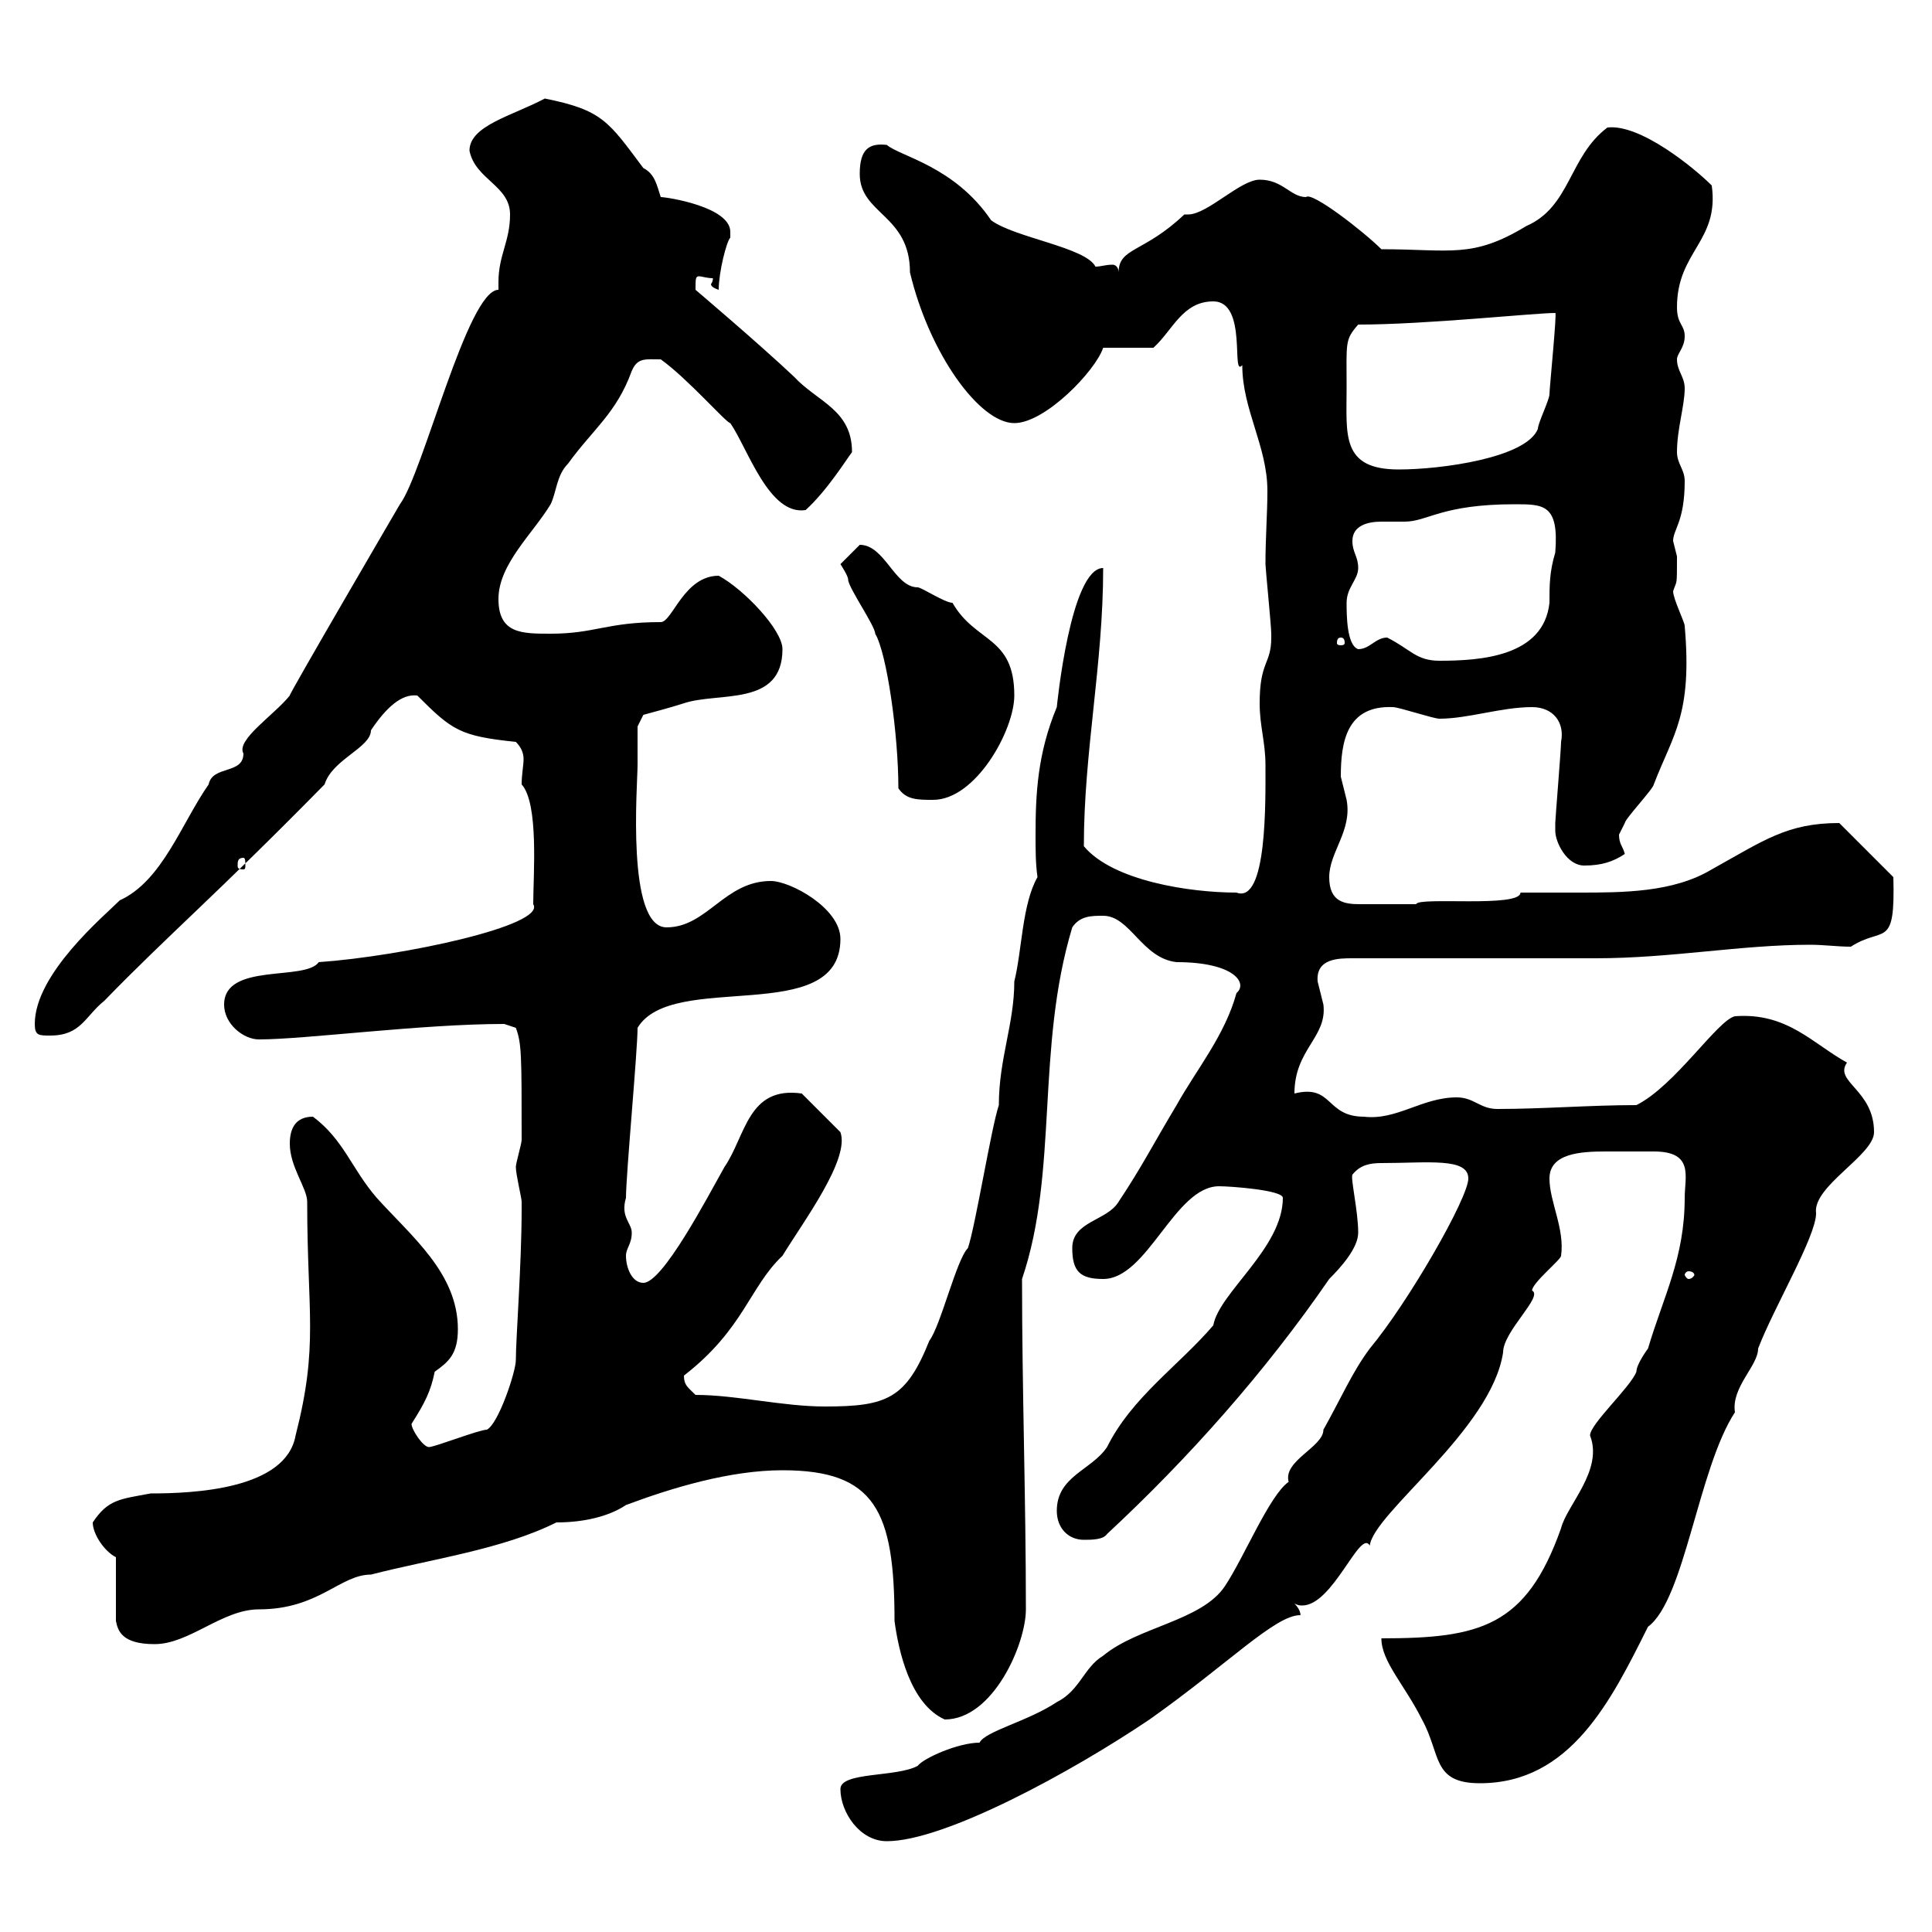 <svg xmlns="http://www.w3.org/2000/svg" xmlns:xlink="http://www.w3.org/1999/xlink" width="300" height="300"><path d="M130.50 277.80C130.50 281.40 133.50 285.90 137.70 285.90C146.70 285.90 166.50 275.10 178.50 267C190.80 258.30 198 250.80 201.90 250.80C201.90 251.10 202.20 250.20 201 249C201.60 249.30 201.90 249.30 202.20 249.30C207 249.30 211.20 237.30 212.70 240C213.30 234.90 231.60 222 233.40 210C233.40 206.70 239.70 201.30 237.90 200.40C237.90 199.20 242.40 195.60 242.40 195C243 190.80 240.60 186.60 240.60 183C240.60 179.10 245.40 178.80 249.30 178.80C250.80 178.80 252.30 178.80 253.20 178.80C254.10 178.80 255.60 178.80 256.80 178.80C263.10 178.80 261.60 182.70 261.60 186C261.60 195.30 258.30 201.30 255.90 209.40C255.90 209.40 254.10 211.80 254.10 213C253.20 215.40 246.90 221.10 246.90 222.90C249 228.30 243.30 233.70 242.40 237.30C237 252.60 229.80 254.40 214.50 254.40C214.50 258 218.10 261.60 220.80 267C223.80 272.40 222.30 276.90 229.80 276.90C243.90 276.90 250.20 264 255.90 252.60C261.60 248.40 263.70 228 269.40 219.30C268.80 215.40 273 212.10 273 209.40C275.40 203.10 282 192 282 188.40C281.40 184.20 291 179.40 291 175.80C291 169.20 284.70 168 286.80 165C281.40 162 277.50 157.20 269.40 157.80C266.70 158.40 260.10 168.60 254.10 171.60C246.90 171.60 239.70 172.20 232.50 172.20C229.80 172.20 228.90 170.40 226.20 170.40C220.80 170.40 216.90 174 211.80 173.40C205.80 173.40 207 168.30 201 169.80C201 162.90 206.10 161.10 205.50 156C205.50 156 204.60 152.40 204.60 152.40C204.30 148.80 207.90 148.80 210 148.80C215.40 148.80 242.40 148.80 247.80 148.80C259.50 148.80 270.30 146.70 281.10 146.70C283.20 146.70 285.30 147 287.40 147C292.50 143.70 294.30 147.60 294 136.20L285.60 127.80C277.50 127.80 273.90 130.50 265.80 135C259.80 138.60 252 138.60 245.10 138.60C241.80 138.60 238.80 138.60 236.10 138.60C236.10 141 220.20 139.20 219.90 140.40C218.70 140.40 213.30 140.40 211.20 140.40C208.80 140.40 206.40 140.10 206.40 136.20C206.40 132.30 210 129 209.10 124.20C209.10 124.20 208.20 120.60 208.20 120.60C208.20 115.20 209.10 109.50 216.30 109.80C217.20 109.80 222.60 111.60 223.50 111.60C228 111.60 233.10 109.80 237.90 109.80C241.20 109.80 243 112.20 242.40 115.20C242.40 116.40 241.50 127.20 241.50 127.80C241.50 127.80 241.50 127.80 241.50 129C241.50 130.80 243.30 134.40 246 134.40C248.70 134.40 250.50 133.80 252.30 132.60C252 131.40 251.40 131.10 251.40 129.60C251.40 129.60 252.30 127.80 252.30 127.80C252.30 127.20 256.80 122.40 256.80 121.80C259.80 114 262.80 111 261.60 97.20C261.60 96.60 259.80 93 259.80 91.80C260.40 90 260.40 91.20 260.40 86.40C260.40 86.40 259.80 84 259.80 84C259.80 82.20 261.60 81 261.60 74.70C261.60 72.90 260.40 72 260.40 70.20C260.40 66.60 261.60 63 261.60 60.30C261.60 58.50 260.40 57.60 260.40 55.80C260.40 54.90 261.60 54 261.60 52.20C261.60 50.40 260.40 50.40 260.40 47.70C260.40 39 267 37.50 265.80 28.80C263.10 26.10 254.70 19.20 249.60 19.80C243.60 24.30 243.90 32.10 237 35.10C228.60 40.20 225.30 38.70 214.50 38.70C211.80 36 203.70 29.70 202.80 30.60C200.40 30.60 199.20 27.90 195.60 27.90C192.60 27.90 187.50 33.30 184.50 33.30C184.20 33.30 183.90 33.30 183.90 33.30C177.60 39.30 173.70 38.40 173.70 42.30C173.70 41.40 173.10 41.10 172.80 41.10C171.60 41.10 171 41.40 170.10 41.40C168.60 38.40 157.50 36.90 153.90 34.20C148.20 25.80 139.80 24.30 137.70 22.50C135 22.20 133.50 23.10 133.50 27C133.50 33.30 141.30 33.30 141.30 42.30C144.30 54.90 152.10 65.70 157.50 65.70C162.30 65.70 170.10 57.60 171.30 54L179.10 54C182.10 51.30 183.60 46.80 188.40 46.80C193.80 46.80 191.10 58.80 192.90 56.70C192.90 63.60 196.80 69.30 196.80 76.20C196.80 79.80 196.50 83.40 196.50 87.60C196.50 88.20 197.40 97.20 197.40 98.40C197.40 98.40 197.40 98.40 197.40 99C197.40 103.20 195.60 102.60 195.60 109.20C195.60 112.80 196.50 115.20 196.50 118.80C196.50 124.20 196.80 140.40 192 138.60C184.80 138.60 172.80 136.80 168.30 131.40C168.30 116.70 171.30 103.20 171.30 88.20C166.20 88.20 164.10 109.80 164.10 109.80C161.10 117 160.80 123.30 160.80 129.60C160.80 132 160.80 134.10 161.10 136.20C158.70 140.40 158.70 147.60 157.50 152.40C157.50 159 155.10 164.40 155.10 171.60C153.90 175.20 151.50 190.20 150.30 193.80C148.50 195.60 146.10 205.80 144.30 208.20C140.70 217.20 137.70 218.40 128.10 218.40C121.50 218.40 114.30 216.60 108 216.60C106.80 215.40 106.20 215.10 106.20 213.60C115.50 206.40 116.40 199.80 121.50 195C124.80 189.60 132 180 130.50 175.80L124.50 169.80C116.10 168.60 115.80 176.40 112.50 181.20C109.80 186 102.90 199.20 99.90 199.20C98.10 199.20 97.20 196.80 97.20 195C97.20 193.80 98.10 193.20 98.10 191.40C98.10 189.90 96.30 189 97.20 186C97.20 182.40 99 163.20 99 159.60C104.40 150.60 130.50 159.60 130.50 145.80C130.50 141 122.70 136.80 119.70 136.80C112.50 136.80 109.80 144 103.50 144C97.20 144 99 121.80 99 118.80C99 117 99 112.80 99 112.80L99.90 111C99.90 111 104.40 109.80 106.20 109.20C111.60 107.40 121.50 109.80 121.50 100.80C121.50 97.80 115.50 91.50 111.60 89.40C106.20 89.40 104.40 96.60 102.60 96.60C94.20 96.60 92.40 98.40 85.50 98.40C81 98.40 77.40 98.40 77.40 93C77.40 87.60 82.80 82.80 85.50 78.30C86.40 76.50 86.40 73.80 88.20 72C92.10 66.60 95.70 64.20 98.10 57.60C99 55.50 100.20 55.80 102.60 55.80C106.80 58.80 112.80 65.70 113.40 65.70C116.10 69.60 119.40 80.10 125.10 79.20C128.40 76.20 131.40 71.40 132.30 70.20C132.30 63.60 126.90 62.40 123.30 58.50C117.90 53.40 108 45 108 45C108 43.20 108 42.90 108.60 42.90C108.90 42.90 109.80 43.20 110.70 43.20C110.70 43.80 110.40 44.10 110.40 44.10C110.40 44.40 110.70 44.70 111.60 45C111.60 42.30 112.80 37.50 113.40 36.90C113.40 36.90 113.40 36 113.40 36C113.40 32.10 103.50 30.60 102.60 30.60C102 28.80 101.70 27 99.90 26.10C94.50 18.90 93.60 17.10 84.60 15.30C79.50 18 72.90 19.50 72.90 23.40C73.80 27.90 79.20 28.80 79.20 33.30C79.20 37.50 77.40 39.60 77.40 43.80C77.40 44.10 77.40 44.70 77.40 45C72.60 45 65.70 73.50 62.10 78.30C62.10 78.30 44.40 108.60 45 108C42.60 111 36.60 114.90 37.80 117C37.80 120.30 33 118.80 32.40 121.80C28.20 127.80 25.20 136.80 18.60 139.80C16.20 142.20 5.40 151.20 5.40 159C5.40 160.80 6 160.80 7.80 160.80C12.60 160.80 13.20 157.80 16.20 155.40C26.10 145.20 33.30 139.20 50.40 121.80C51.60 117.90 57.60 116.10 57.60 113.40C60 109.80 62.40 107.70 64.80 108C70.20 113.40 71.40 114.30 80.10 115.20C81 116.10 81.30 117 81.30 117.90C81.30 118.80 81 120.30 81 121.80C83.70 124.80 82.80 135.90 82.80 140.40C84.90 143.70 62.40 148.50 49.50 149.40C47.40 152.40 34.80 149.40 34.80 156C34.80 159 37.80 161.40 40.20 161.40C47.40 161.40 65.40 159 78.30 159L80.10 159.60C81 162 81 163.80 81 177C81 177.60 80.10 180.60 80.10 181.20C80.10 182.40 81 186 81 186.60C81 187.80 81 187.80 81 187.80C81 196.20 80.10 207.90 80.10 211.20C80.10 213 77.40 221.10 75.60 222C74.40 222 67.50 224.70 66.60 224.70C65.70 224.70 63.90 222 63.90 221.10C66 217.80 66.90 216 67.50 213C69.60 211.50 71.10 210.30 71.10 206.40C71.10 197.70 63.90 192 58.50 186C54.60 181.50 53.40 177 48.60 173.40C45.90 173.40 45 175.20 45 177.60C45 181.20 47.70 184.50 47.70 186.60C47.70 204 49.50 208.80 45.90 222.90C44.40 231.30 30 231.90 23.40 231.90C18.60 232.80 16.80 232.80 14.40 236.40C14.40 238.20 16.20 240.90 18 241.80L18 251.70C18.30 253.20 18.90 255.30 24 255.30C29.40 255.30 34.50 249.90 40.20 249.90C49.50 249.90 52.80 244.50 57.60 244.50C66.90 242.10 78 240.60 86.40 236.40C90.60 236.40 94.50 235.50 97.20 233.70C104.40 231 113.40 228.30 121.50 228.30C135.90 228.30 138.90 234.60 138.90 251.70C139.50 256.20 141.30 264.60 146.70 267C154.20 267 159.30 255.30 159.30 249.90C159.30 232.80 158.70 215.70 158.70 198.60C164.40 181.80 160.80 162.90 166.50 144C167.70 142.20 169.50 142.20 171.30 142.20C175.50 142.20 177.30 148.80 182.70 149.40C191.70 149.40 193.80 152.70 192 154.20C190.20 160.80 185.70 166.20 182.70 171.60C179.10 177.60 177.30 181.20 173.70 186.60C171.90 189.60 166.50 189.60 166.50 193.80C166.50 197.40 167.70 198.60 171.30 198.60C178.20 198.60 182.40 184.20 189.30 184.20C191.10 184.20 199.20 184.80 199.20 186C199.20 193.80 189.30 200.70 188.40 205.80C183 212.10 175.80 216.90 171.90 224.70C169.50 228.30 164.10 229.20 164.10 234.60C164.10 237.30 165.90 239.10 168.30 239.10C169.50 239.10 171.30 239.10 171.90 238.20C184.50 226.50 196.50 213 206.40 198.60C208.20 196.80 210.90 193.80 210.90 191.40C210.90 188.10 209.70 183 210 182.40C211.20 180.90 212.70 180.60 214.50 180.60C221.70 180.60 228 179.70 228 183C228 186 218.70 202.20 212.70 209.40C210 213 208.20 217.20 205.50 222C205.50 224.70 199.20 226.80 200.10 230.10C197.10 232.20 193.20 241.80 190.20 246.30C186.60 251.70 176.70 252.60 171.30 257.10C168.30 258.90 167.70 262.50 164.10 264.30C159.60 267.30 153 268.80 152.10 270.60C148.80 270.60 143.40 273 142.50 274.20C139.20 276 130.50 275.10 130.50 277.80ZM262.20 197.40C262.80 197.40 263.10 197.70 263.10 198C263.10 198 262.80 198.60 262.20 198.60C261.90 198.60 261.60 198 261.60 198C261.60 197.70 261.90 197.40 262.20 197.40ZM37.80 133.20C38.10 133.20 38.10 133.80 38.10 134.40C38.10 134.70 38.10 135 37.80 135C36.90 135 36.90 134.70 36.90 134.40C36.90 133.80 36.90 133.20 37.80 133.20ZM139.50 122.40C140.70 124.20 142.50 124.20 144.90 124.20C151.50 124.20 157.50 113.40 157.50 108C157.50 98.70 151.50 99.90 147.90 93.60C146.70 93.60 143.10 91.20 142.50 91.20C138.90 91.20 137.40 84.60 133.50 84.60C132.30 85.80 130.50 87.60 130.50 87.60C130.50 87.60 131.70 89.40 131.70 90C131.70 91.20 135.90 97.20 135.90 98.40C137.70 101.40 139.50 114 139.50 122.40ZM215.40 99C213.60 99 212.70 100.80 210.90 100.80C209.10 100.20 209.10 95.40 209.10 93.60C209.10 91.20 210.90 90 210.90 88.20C210.90 86.40 210 85.80 210 84C210 81.60 212.40 81 214.50 81C216 81 216.90 81 218.10 81C221.70 81 223.80 78.30 235.20 78.30C239.70 78.30 242.10 78.30 241.50 85.80C240.60 88.80 240.60 90.90 240.60 93.60C239.70 102 229.80 102.60 223.50 102.60C219.90 102.60 219 100.80 215.40 99ZM208.20 99C208.80 99 208.80 99.60 208.80 99.90C208.80 99.90 208.80 100.20 208.20 100.20C207.60 100.20 207.60 99.90 207.60 99.90C207.60 99.60 207.60 99 208.20 99ZM209.10 60.30C209.10 53.10 208.80 52.80 210.90 50.40C221.40 50.40 238.20 48.60 241.50 48.60C241.80 48.30 240.60 60.30 240.60 61.20C240.60 62.10 238.80 65.70 238.80 66.60C237 71.10 223.80 72.90 217.20 72.90C208.20 72.90 209.10 67.50 209.10 60.30Z"/></svg>